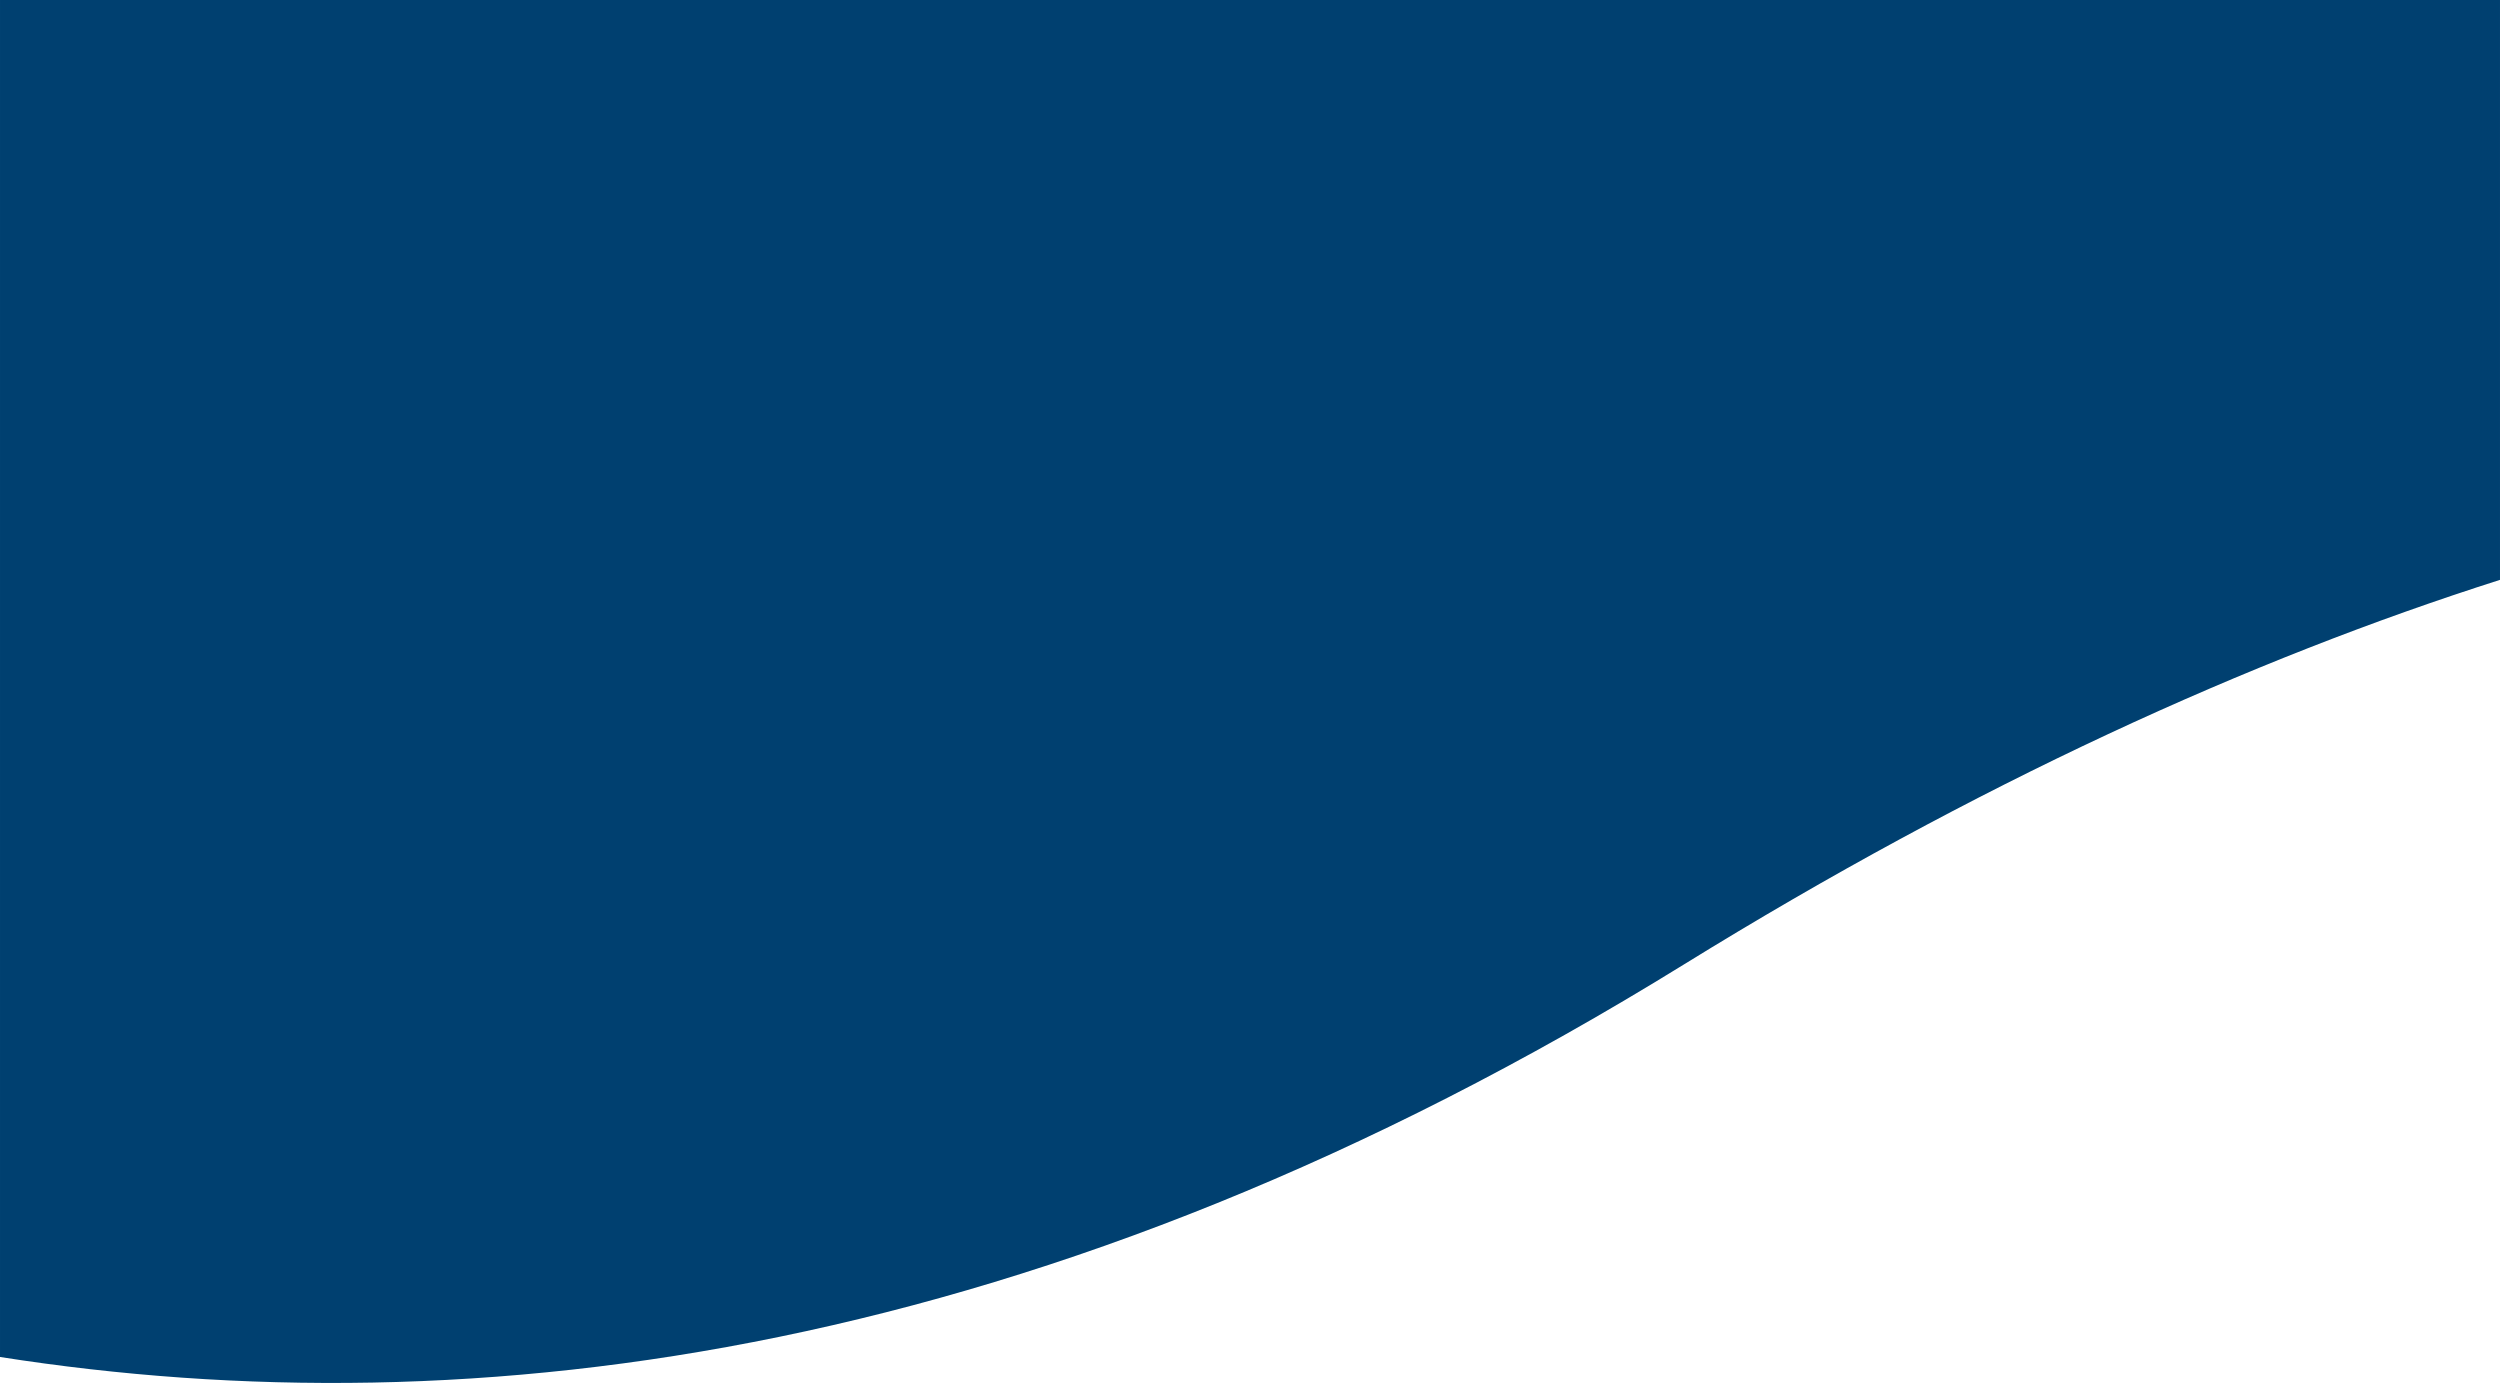 <?xml version="1.0" encoding="UTF-8"?> <svg xmlns="http://www.w3.org/2000/svg" xmlns:xlink="http://www.w3.org/1999/xlink" xmlns:xodm="http://www.corel.com/coreldraw/odm/2003" xml:space="preserve" width="216mm" height="119.487mm" version="1.1" style="shape-rendering:geometricPrecision; text-rendering:geometricPrecision; image-rendering:optimizeQuality; fill-rule:evenodd; clip-rule:evenodd" viewBox="0 0 21609.96 11954.27"> <defs> <style type="text/css"> .fil0 {fill:#004070;fill-rule:nonzero} </style> </defs> <g id="Слой_x0020_1">  <path class="fil0" d="M21609.96 5012.31c-2164.48,689.62 -4518.4,1758.17 -7056,3325.54 -5528.35,3415.76 -10465.89,4034.07 -14553.96,3391.9l0 -11729.74 21609.96 0 0 5012.31z"></path> </g> </svg> 
